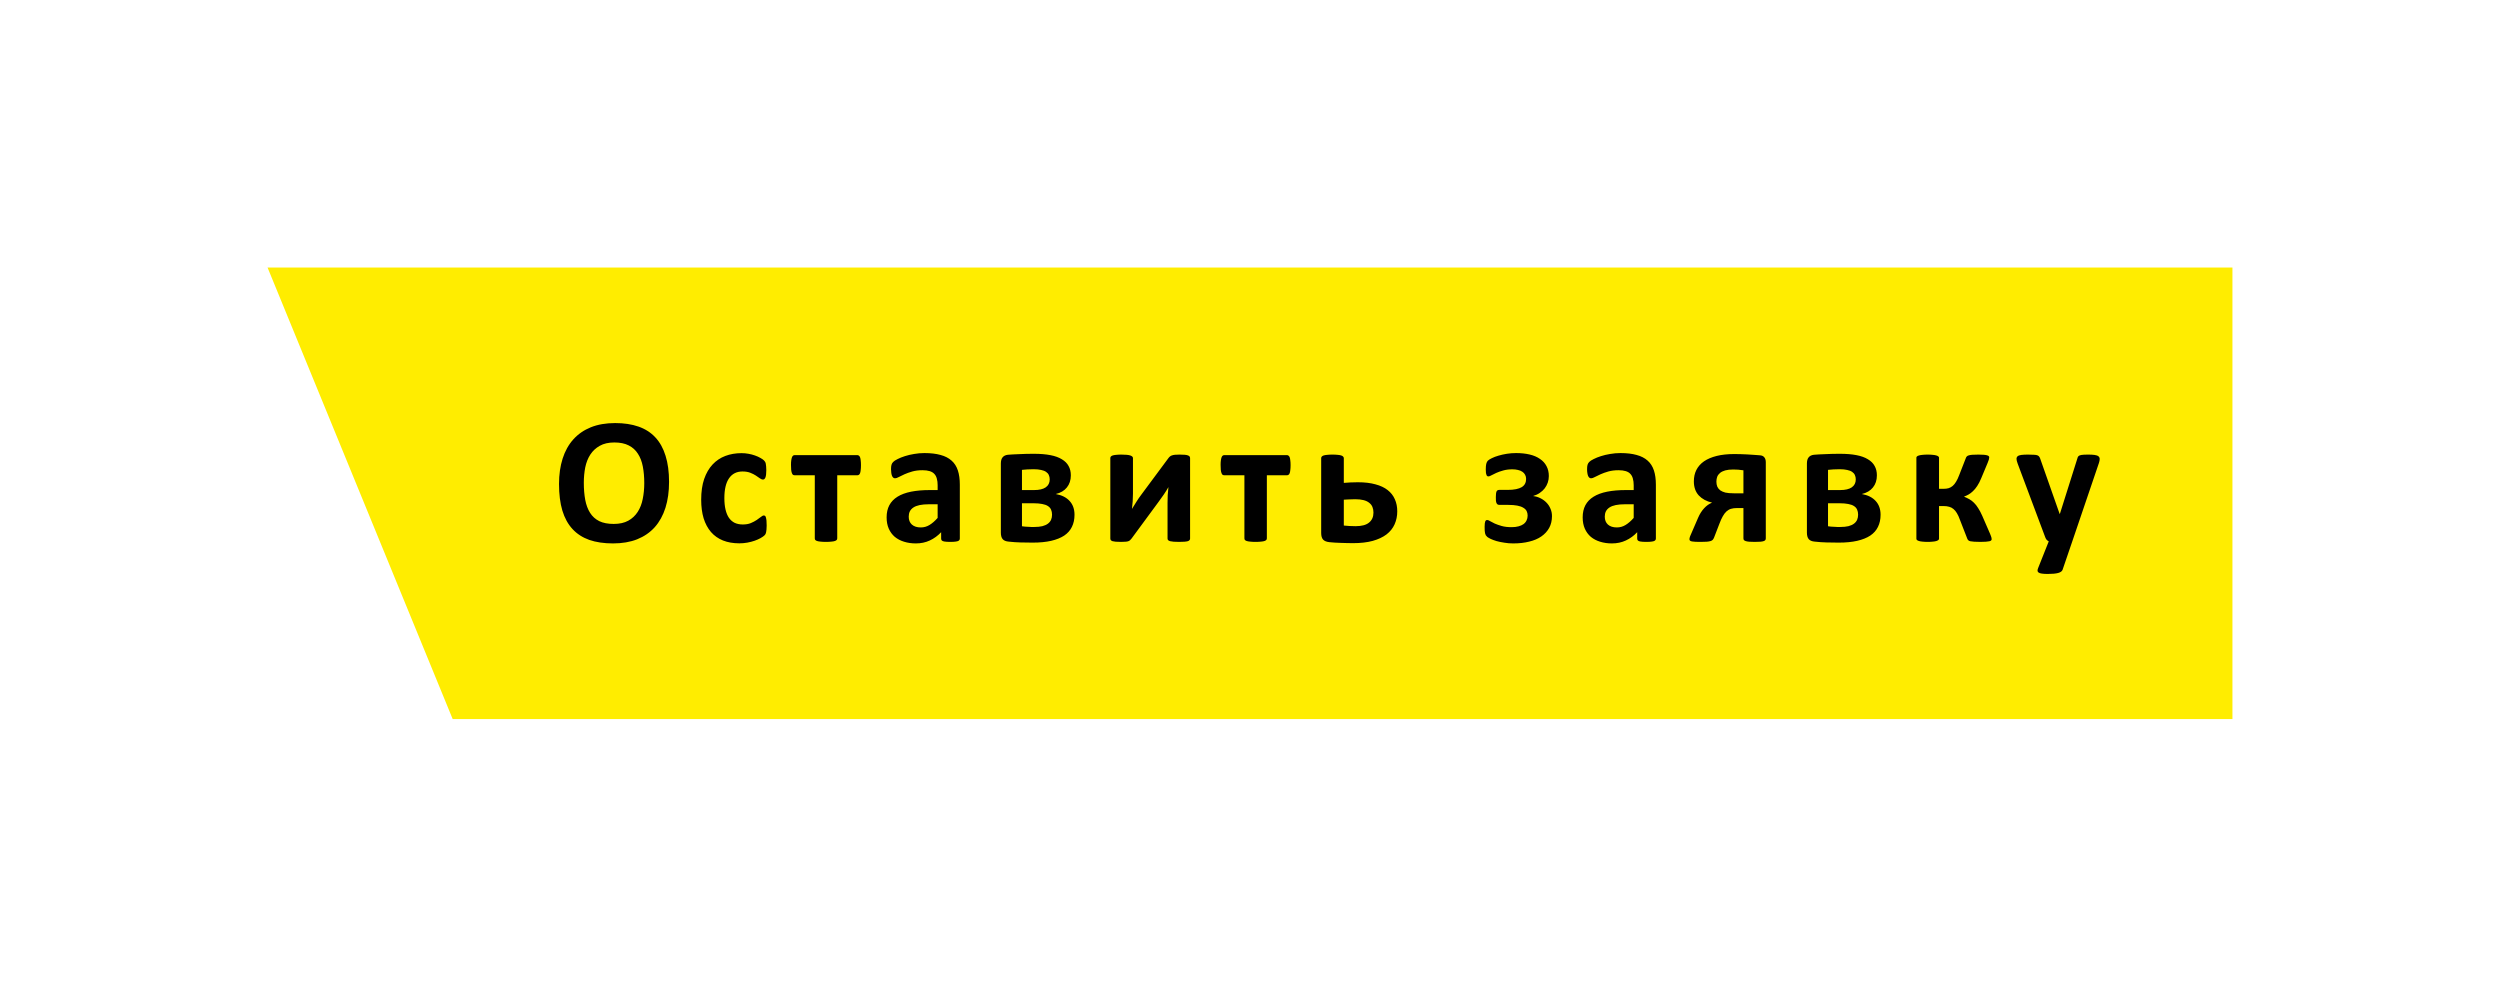 <?xml version="1.0" encoding="UTF-8"?> <svg xmlns="http://www.w3.org/2000/svg" width="299" height="118" viewBox="0 0 299 118" fill="none"> <g filter="url(#filter0_d_56_42)"> <path d="M267 28H32L54.141 82H267V28Z" fill="#FFED00"></path> <path d="M80.019 53.635C80.019 54.788 79.875 55.819 79.589 56.728C79.302 57.638 78.876 58.411 78.311 59.049C77.745 59.679 77.043 60.162 76.205 60.499C75.374 60.828 74.411 60.993 73.315 60.993C72.234 60.993 71.289 60.853 70.48 60.574C69.677 60.288 69.008 59.855 68.471 59.274C67.934 58.694 67.529 57.957 67.257 57.062C66.992 56.166 66.859 55.106 66.859 53.882C66.859 52.758 67.003 51.748 67.289 50.852C67.576 49.95 68.002 49.184 68.567 48.554C69.133 47.923 69.831 47.44 70.662 47.103C71.5 46.767 72.47 46.599 73.573 46.599C74.626 46.599 75.553 46.738 76.356 47.018C77.165 47.297 77.838 47.727 78.375 48.307C78.919 48.887 79.328 49.621 79.6 50.509C79.879 51.39 80.019 52.432 80.019 53.635ZM77.054 53.785C77.054 53.055 76.996 52.392 76.882 51.798C76.767 51.196 76.57 50.684 76.291 50.262C76.019 49.832 75.654 49.503 75.195 49.273C74.737 49.037 74.164 48.919 73.477 48.919C72.782 48.919 72.202 49.051 71.736 49.316C71.271 49.574 70.895 49.922 70.608 50.358C70.322 50.795 70.118 51.307 69.996 51.895C69.882 52.475 69.824 53.09 69.824 53.742C69.824 54.501 69.882 55.185 69.996 55.794C70.111 56.395 70.304 56.911 70.576 57.341C70.848 57.77 71.213 58.1 71.672 58.329C72.13 58.551 72.707 58.662 73.401 58.662C74.096 58.662 74.676 58.533 75.142 58.275C75.607 58.018 75.983 57.667 76.269 57.223C76.556 56.779 76.757 56.263 76.871 55.676C76.993 55.081 77.054 54.451 77.054 53.785ZM91.693 58.855C91.693 59.042 91.686 59.199 91.672 59.328C91.665 59.45 91.65 59.554 91.629 59.64C91.614 59.726 91.593 59.797 91.564 59.855C91.543 59.905 91.489 59.973 91.403 60.059C91.317 60.137 91.17 60.238 90.963 60.359C90.755 60.474 90.519 60.578 90.254 60.671C89.989 60.764 89.699 60.839 89.384 60.897C89.076 60.954 88.757 60.982 88.427 60.982C87.69 60.982 87.035 60.868 86.462 60.639C85.896 60.41 85.42 60.073 85.033 59.629C84.646 59.178 84.353 58.63 84.152 57.985C83.959 57.341 83.862 56.603 83.862 55.773C83.862 54.813 83.98 53.986 84.217 53.291C84.46 52.589 84.797 52.009 85.226 51.551C85.656 51.092 86.165 50.752 86.752 50.53C87.339 50.308 87.984 50.197 88.685 50.197C88.972 50.197 89.251 50.222 89.523 50.273C89.802 50.323 90.06 50.391 90.297 50.477C90.54 50.562 90.755 50.659 90.941 50.767C91.135 50.874 91.271 50.967 91.349 51.046C91.428 51.125 91.482 51.193 91.51 51.25C91.546 51.3 91.571 51.368 91.586 51.454C91.607 51.54 91.622 51.648 91.629 51.776C91.643 51.898 91.65 52.048 91.65 52.227C91.65 52.643 91.614 52.937 91.543 53.108C91.471 53.273 91.378 53.355 91.263 53.355C91.142 53.355 91.013 53.305 90.877 53.205C90.741 53.105 90.58 52.994 90.393 52.872C90.207 52.75 89.985 52.639 89.727 52.539C89.469 52.439 89.162 52.389 88.803 52.389C88.102 52.389 87.565 52.661 87.192 53.205C86.82 53.742 86.634 54.533 86.634 55.579C86.634 56.095 86.68 56.55 86.773 56.943C86.866 57.337 87.002 57.667 87.181 57.932C87.368 58.197 87.597 58.397 87.869 58.533C88.148 58.662 88.471 58.727 88.836 58.727C89.208 58.727 89.527 58.673 89.792 58.565C90.064 58.451 90.3 58.325 90.501 58.19C90.701 58.053 90.87 57.932 91.006 57.824C91.142 57.71 91.256 57.652 91.349 57.652C91.414 57.652 91.468 57.67 91.51 57.706C91.553 57.742 91.586 57.81 91.607 57.91C91.636 58.003 91.657 58.125 91.672 58.275C91.686 58.426 91.693 58.619 91.693 58.855ZM102.97 51.626C102.97 51.862 102.96 52.059 102.938 52.217C102.924 52.374 102.899 52.5 102.863 52.593C102.827 52.686 102.781 52.75 102.723 52.786C102.673 52.822 102.616 52.84 102.551 52.84H100.134V60.381C100.134 60.453 100.113 60.517 100.07 60.574C100.027 60.624 99.955 60.667 99.855 60.703C99.755 60.739 99.615 60.764 99.436 60.778C99.264 60.8 99.046 60.81 98.781 60.81C98.523 60.81 98.308 60.8 98.136 60.778C97.965 60.764 97.825 60.739 97.717 60.703C97.617 60.667 97.546 60.624 97.502 60.574C97.467 60.517 97.449 60.453 97.449 60.381V52.84H95.032C94.96 52.84 94.896 52.822 94.838 52.786C94.788 52.743 94.745 52.675 94.71 52.582C94.674 52.489 94.645 52.36 94.624 52.195C94.609 52.031 94.602 51.83 94.602 51.594C94.602 51.379 94.613 51.2 94.634 51.057C94.656 50.906 94.684 50.785 94.72 50.691C94.756 50.598 94.799 50.534 94.849 50.498C94.899 50.455 94.96 50.434 95.032 50.434H102.551C102.616 50.434 102.673 50.455 102.723 50.498C102.781 50.534 102.827 50.598 102.863 50.691C102.899 50.785 102.924 50.91 102.938 51.067C102.96 51.218 102.97 51.404 102.97 51.626ZM114.795 60.413C114.795 60.513 114.76 60.592 114.688 60.649C114.616 60.707 114.502 60.746 114.344 60.768C114.194 60.796 113.968 60.81 113.667 60.81C113.345 60.81 113.109 60.796 112.958 60.768C112.815 60.746 112.711 60.707 112.647 60.649C112.59 60.592 112.561 60.513 112.561 60.413V59.65C112.167 60.073 111.716 60.402 111.207 60.639C110.706 60.875 110.148 60.993 109.532 60.993C109.023 60.993 108.554 60.925 108.124 60.789C107.702 60.66 107.333 60.467 107.018 60.209C106.71 59.944 106.47 59.618 106.298 59.231C106.126 58.845 106.04 58.394 106.04 57.878C106.04 57.319 106.148 56.836 106.363 56.428C106.585 56.012 106.911 55.672 107.34 55.407C107.777 55.135 108.318 54.935 108.962 54.806C109.607 54.677 110.355 54.612 111.207 54.612H112.142V54.032C112.142 53.731 112.11 53.47 112.045 53.248C111.988 53.019 111.888 52.829 111.745 52.679C111.608 52.528 111.422 52.417 111.186 52.346C110.957 52.274 110.67 52.238 110.327 52.238C109.875 52.238 109.471 52.288 109.113 52.389C108.762 52.489 108.45 52.6 108.178 52.722C107.906 52.843 107.677 52.954 107.491 53.055C107.312 53.155 107.165 53.205 107.05 53.205C106.971 53.205 106.9 53.18 106.835 53.13C106.778 53.08 106.728 53.008 106.685 52.915C106.649 52.822 106.621 52.707 106.599 52.571C106.578 52.435 106.567 52.285 106.567 52.12C106.567 51.898 106.585 51.723 106.621 51.594C106.656 51.465 106.724 51.35 106.825 51.25C106.925 51.143 107.1 51.028 107.351 50.906C107.602 50.777 107.895 50.659 108.232 50.552C108.568 50.444 108.934 50.358 109.328 50.294C109.729 50.222 110.14 50.187 110.563 50.187C111.315 50.187 111.956 50.262 112.486 50.412C113.023 50.555 113.463 50.781 113.807 51.089C114.151 51.39 114.401 51.78 114.559 52.26C114.717 52.74 114.795 53.309 114.795 53.968V60.413ZM112.142 56.31H111.111C110.674 56.31 110.301 56.342 109.994 56.406C109.686 56.471 109.435 56.567 109.242 56.696C109.048 56.825 108.905 56.983 108.812 57.169C108.726 57.348 108.683 57.556 108.683 57.792C108.683 58.193 108.808 58.508 109.059 58.737C109.317 58.967 109.671 59.081 110.122 59.081C110.502 59.081 110.849 58.984 111.164 58.791C111.487 58.598 111.813 58.315 112.142 57.942V56.31ZM128.511 57.566C128.511 58.118 128.407 58.601 128.199 59.017C127.999 59.432 127.691 59.779 127.276 60.059C126.86 60.331 126.341 60.538 125.718 60.682C125.095 60.825 124.361 60.897 123.516 60.897C123.237 60.897 122.975 60.893 122.732 60.886C122.495 60.886 122.263 60.882 122.033 60.875C121.811 60.868 121.586 60.857 121.357 60.843C121.135 60.828 120.895 60.807 120.637 60.778C120.3 60.75 120.06 60.649 119.917 60.477C119.774 60.306 119.702 60.048 119.702 59.704V51.443C119.702 51.114 119.77 50.867 119.906 50.702C120.043 50.53 120.25 50.426 120.529 50.391C120.709 50.376 120.913 50.362 121.142 50.348C121.378 50.333 121.632 50.323 121.904 50.315C122.177 50.301 122.46 50.29 122.753 50.283C123.047 50.276 123.344 50.273 123.645 50.273C124.411 50.273 125.07 50.326 125.621 50.434C126.18 50.541 126.638 50.706 126.996 50.928C127.362 51.143 127.63 51.411 127.802 51.733C127.981 52.048 128.071 52.421 128.071 52.851C128.071 53.431 127.913 53.914 127.598 54.301C127.29 54.688 126.846 54.949 126.266 55.085C126.989 55.214 127.544 55.493 127.931 55.923C128.318 56.345 128.511 56.893 128.511 57.566ZM125.546 53.334C125.546 53.141 125.51 52.969 125.439 52.818C125.374 52.668 125.267 52.543 125.116 52.442C124.966 52.335 124.765 52.256 124.515 52.206C124.271 52.149 123.974 52.12 123.623 52.12C123.351 52.12 123.093 52.127 122.85 52.142C122.613 52.156 122.406 52.174 122.227 52.195V54.612H123.677C124.286 54.612 124.748 54.505 125.063 54.29C125.385 54.068 125.546 53.749 125.546 53.334ZM125.825 57.556C125.825 57.327 125.786 57.126 125.707 56.954C125.636 56.782 125.51 56.639 125.331 56.524C125.159 56.41 124.93 56.328 124.644 56.277C124.364 56.22 124.028 56.191 123.634 56.191H122.227V58.941C122.341 58.956 122.46 58.97 122.581 58.984C122.71 58.992 122.839 58.999 122.968 59.006C123.097 59.013 123.222 59.02 123.344 59.027C123.473 59.027 123.587 59.027 123.688 59.027C124.067 59.027 124.393 58.995 124.665 58.931C124.937 58.859 125.159 58.759 125.331 58.63C125.503 58.501 125.628 58.347 125.707 58.168C125.786 57.982 125.825 57.778 125.825 57.556ZM142.334 60.413C142.334 60.485 142.312 60.546 142.27 60.596C142.234 60.646 142.166 60.689 142.065 60.725C141.965 60.753 141.829 60.775 141.657 60.789C141.493 60.803 141.281 60.81 141.023 60.81C140.766 60.81 140.547 60.803 140.368 60.789C140.196 60.775 140.053 60.753 139.938 60.725C139.831 60.689 139.752 60.646 139.702 60.596C139.659 60.546 139.638 60.485 139.638 60.413V56.138C139.638 55.837 139.645 55.525 139.659 55.203C139.681 54.881 139.709 54.566 139.745 54.258C139.573 54.559 139.387 54.856 139.187 55.149C138.986 55.436 138.782 55.722 138.574 56.009L135.341 60.402C135.276 60.481 135.215 60.549 135.158 60.606C135.101 60.657 135.026 60.7 134.933 60.735C134.847 60.764 134.736 60.782 134.6 60.789C134.464 60.803 134.288 60.81 134.073 60.81C133.815 60.81 133.604 60.803 133.439 60.789C133.282 60.775 133.153 60.753 133.053 60.725C132.96 60.689 132.892 60.646 132.849 60.596C132.813 60.538 132.795 60.474 132.795 60.402V50.788C132.795 50.724 132.813 50.666 132.849 50.616C132.892 50.559 132.963 50.512 133.063 50.477C133.171 50.441 133.307 50.416 133.472 50.401C133.644 50.38 133.858 50.369 134.116 50.369C134.625 50.369 134.983 50.405 135.19 50.477C135.398 50.548 135.502 50.652 135.502 50.788V55.042C135.502 55.336 135.491 55.64 135.47 55.955C135.448 56.27 135.42 56.575 135.384 56.868C135.556 56.582 135.731 56.299 135.91 56.02C136.089 55.733 136.279 55.457 136.479 55.192L139.745 50.788C139.802 50.709 139.863 50.645 139.928 50.595C139.992 50.537 140.071 50.495 140.164 50.466C140.264 50.43 140.382 50.405 140.519 50.391C140.662 50.376 140.844 50.369 141.066 50.369C141.317 50.369 141.525 50.376 141.689 50.391C141.854 50.405 141.983 50.43 142.076 50.466C142.176 50.502 142.244 50.548 142.28 50.605C142.316 50.663 142.334 50.727 142.334 50.799V60.413ZM154.352 51.626C154.352 51.862 154.342 52.059 154.32 52.217C154.306 52.374 154.281 52.5 154.245 52.593C154.209 52.686 154.163 52.75 154.105 52.786C154.055 52.822 153.998 52.84 153.933 52.84H151.516V60.381C151.516 60.453 151.495 60.517 151.452 60.574C151.409 60.624 151.337 60.667 151.237 60.703C151.137 60.739 150.997 60.764 150.818 60.778C150.646 60.8 150.428 60.81 150.163 60.81C149.905 60.81 149.69 60.8 149.518 60.778C149.346 60.764 149.207 60.739 149.099 60.703C148.999 60.667 148.928 60.624 148.885 60.574C148.849 60.517 148.831 60.453 148.831 60.381V52.84H146.414C146.342 52.84 146.278 52.822 146.221 52.786C146.17 52.743 146.127 52.675 146.092 52.582C146.056 52.489 146.027 52.36 146.006 52.195C145.991 52.031 145.984 51.83 145.984 51.594C145.984 51.379 145.995 51.2 146.016 51.057C146.038 50.906 146.067 50.785 146.102 50.691C146.138 50.598 146.181 50.534 146.231 50.498C146.281 50.455 146.342 50.434 146.414 50.434H153.933C153.998 50.434 154.055 50.455 154.105 50.498C154.163 50.534 154.209 50.598 154.245 50.691C154.281 50.785 154.306 50.91 154.32 51.067C154.342 51.218 154.352 51.404 154.352 51.626ZM167.112 57.158C167.112 57.724 167.004 58.243 166.79 58.716C166.582 59.181 166.26 59.582 165.823 59.919C165.386 60.248 164.835 60.506 164.169 60.692C163.51 60.871 162.729 60.961 161.827 60.961C161.59 60.961 161.347 60.957 161.096 60.95C160.846 60.95 160.599 60.943 160.355 60.929C160.112 60.922 159.872 60.911 159.635 60.897C159.406 60.882 159.191 60.864 158.991 60.843C158.647 60.807 158.396 60.703 158.239 60.531C158.088 60.359 158.013 60.098 158.013 59.747V50.799C158.013 50.727 158.035 50.666 158.078 50.616C158.121 50.559 158.192 50.512 158.293 50.477C158.4 50.441 158.54 50.416 158.712 50.401C158.883 50.38 159.098 50.369 159.356 50.369C159.621 50.369 159.839 50.38 160.011 50.401C160.183 50.416 160.319 50.441 160.42 50.477C160.527 50.512 160.602 50.559 160.645 50.616C160.695 50.666 160.72 50.727 160.72 50.799V53.753C160.964 53.731 161.229 53.714 161.515 53.699C161.802 53.685 162.095 53.678 162.396 53.678C163.205 53.678 163.907 53.76 164.502 53.925C165.096 54.082 165.583 54.312 165.963 54.612C166.349 54.913 166.636 55.278 166.822 55.708C167.015 56.13 167.112 56.614 167.112 57.158ZM164.265 57.309C164.265 57.058 164.226 56.836 164.147 56.643C164.068 56.442 163.939 56.274 163.76 56.138C163.588 55.995 163.363 55.887 163.084 55.815C162.811 55.744 162.475 55.708 162.074 55.708C161.823 55.708 161.58 55.715 161.343 55.73C161.107 55.737 160.899 55.747 160.72 55.762V58.855C160.928 58.877 161.146 58.895 161.376 58.909C161.612 58.923 161.863 58.931 162.128 58.931C162.858 58.931 163.395 58.787 163.739 58.501C164.09 58.215 164.265 57.817 164.265 57.309ZM185.616 57.727C185.616 58.258 185.505 58.727 185.283 59.135C185.061 59.536 184.75 59.876 184.349 60.155C183.948 60.435 183.461 60.642 182.888 60.778C182.322 60.922 181.685 60.993 180.976 60.993C180.611 60.993 180.26 60.965 179.923 60.907C179.586 60.857 179.275 60.793 178.988 60.714C178.709 60.628 178.476 60.542 178.29 60.456C178.104 60.363 177.968 60.284 177.882 60.22C177.803 60.148 177.742 60.08 177.699 60.016C177.664 59.944 177.635 59.865 177.613 59.779C177.592 59.693 177.578 59.59 177.571 59.468C177.563 59.339 177.56 59.185 177.56 59.006C177.56 58.841 177.567 58.709 177.581 58.608C177.596 58.508 177.613 58.426 177.635 58.361C177.664 58.297 177.696 58.254 177.732 58.232C177.767 58.204 177.81 58.19 177.861 58.19C177.954 58.19 178.072 58.236 178.215 58.329C178.365 58.415 178.552 58.512 178.774 58.619C179.003 58.719 179.279 58.816 179.601 58.909C179.93 59.002 180.324 59.049 180.782 59.049C181.098 59.049 181.373 59.017 181.61 58.952C181.853 58.888 182.054 58.798 182.211 58.684C182.376 58.562 182.498 58.415 182.576 58.243C182.662 58.071 182.705 57.878 182.705 57.663C182.705 57.463 182.666 57.283 182.587 57.126C182.508 56.968 182.376 56.836 182.19 56.728C182.011 56.614 181.771 56.528 181.47 56.471C181.176 56.413 180.815 56.385 180.385 56.385H179.354C179.261 56.385 179.185 56.37 179.128 56.342C179.071 56.306 179.024 56.252 178.988 56.181C178.953 56.109 178.928 56.012 178.913 55.891C178.906 55.769 178.903 55.622 178.903 55.45C178.903 55.285 178.91 55.149 178.924 55.042C178.938 54.927 178.96 54.838 178.988 54.773C179.024 54.709 179.067 54.662 179.117 54.634C179.175 54.605 179.243 54.591 179.321 54.591H180.321C180.707 54.591 181.04 54.562 181.32 54.505C181.599 54.448 181.828 54.365 182.007 54.258C182.186 54.143 182.315 54.007 182.394 53.85C182.48 53.685 182.523 53.495 182.523 53.28C182.523 53.094 182.483 52.929 182.404 52.786C182.326 52.636 182.215 52.514 182.071 52.421C181.928 52.321 181.753 52.249 181.545 52.206C181.345 52.156 181.123 52.131 180.879 52.131C180.471 52.131 180.106 52.177 179.783 52.27C179.468 52.356 179.193 52.453 178.956 52.56C178.72 52.668 178.523 52.765 178.365 52.851C178.215 52.937 178.1 52.98 178.022 52.98C177.979 52.98 177.939 52.972 177.904 52.958C177.868 52.937 177.832 52.897 177.796 52.84C177.767 52.775 177.742 52.69 177.721 52.582C177.707 52.475 177.699 52.331 177.699 52.152C177.699 51.873 177.717 51.651 177.753 51.486C177.796 51.315 177.861 51.185 177.946 51.1C178.04 51.007 178.197 50.906 178.419 50.799C178.648 50.684 178.913 50.584 179.214 50.498C179.522 50.405 179.855 50.33 180.213 50.273C180.578 50.215 180.951 50.187 181.33 50.187C181.918 50.187 182.455 50.244 182.942 50.358C183.429 50.473 183.84 50.648 184.177 50.885C184.521 51.114 184.782 51.4 184.961 51.744C185.147 52.088 185.24 52.485 185.24 52.937C185.24 53.209 185.197 53.47 185.112 53.721C185.026 53.971 184.904 54.2 184.746 54.408C184.589 54.609 184.395 54.788 184.166 54.945C183.944 55.103 183.686 55.225 183.393 55.31L183.382 55.332C183.69 55.368 183.976 55.454 184.241 55.59C184.514 55.726 184.75 55.898 184.95 56.105C185.158 56.313 185.319 56.557 185.434 56.836C185.556 57.108 185.616 57.405 185.616 57.727ZM198.043 60.413C198.043 60.513 198.007 60.592 197.936 60.649C197.864 60.707 197.749 60.746 197.592 60.768C197.441 60.796 197.216 60.81 196.915 60.81C196.593 60.81 196.356 60.796 196.206 60.768C196.063 60.746 195.959 60.707 195.895 60.649C195.837 60.592 195.809 60.513 195.809 60.413V59.65C195.415 60.073 194.964 60.402 194.455 60.639C193.954 60.875 193.395 60.993 192.779 60.993C192.271 60.993 191.802 60.925 191.372 60.789C190.95 60.66 190.581 60.467 190.266 60.209C189.958 59.944 189.718 59.618 189.546 59.231C189.374 58.845 189.288 58.394 189.288 57.878C189.288 57.319 189.396 56.836 189.61 56.428C189.832 56.012 190.158 55.672 190.588 55.407C191.025 55.135 191.565 54.935 192.21 54.806C192.854 54.677 193.603 54.612 194.455 54.612H195.39V54.032C195.39 53.731 195.357 53.47 195.293 53.248C195.236 53.019 195.135 52.829 194.992 52.679C194.856 52.528 194.67 52.417 194.434 52.346C194.204 52.274 193.918 52.238 193.574 52.238C193.123 52.238 192.718 52.288 192.36 52.389C192.009 52.489 191.698 52.6 191.426 52.722C191.154 52.843 190.924 52.954 190.738 53.055C190.559 53.155 190.412 53.205 190.298 53.205C190.219 53.205 190.147 53.18 190.083 53.13C190.026 53.08 189.976 53.008 189.933 52.915C189.897 52.822 189.868 52.707 189.847 52.571C189.825 52.435 189.814 52.285 189.814 52.12C189.814 51.898 189.832 51.723 189.868 51.594C189.904 51.465 189.972 51.35 190.072 51.25C190.173 51.143 190.348 51.028 190.599 50.906C190.849 50.777 191.143 50.659 191.479 50.552C191.816 50.444 192.181 50.358 192.575 50.294C192.976 50.222 193.388 50.187 193.811 50.187C194.562 50.187 195.203 50.262 195.733 50.412C196.271 50.555 196.711 50.781 197.055 51.089C197.398 51.39 197.649 51.78 197.807 52.26C197.964 52.74 198.043 53.309 198.043 53.968V60.413ZM195.39 56.31H194.358C193.922 56.31 193.549 56.342 193.241 56.406C192.933 56.471 192.683 56.567 192.489 56.696C192.296 56.825 192.153 56.983 192.06 57.169C191.974 57.348 191.931 57.556 191.931 57.792C191.931 58.193 192.056 58.508 192.307 58.737C192.564 58.967 192.919 59.081 193.37 59.081C193.75 59.081 194.097 58.984 194.412 58.791C194.734 58.598 195.06 58.315 195.39 57.942V56.31ZM211.189 60.381C211.189 60.46 211.171 60.528 211.136 60.585C211.107 60.635 211.042 60.678 210.942 60.714C210.849 60.75 210.713 60.775 210.534 60.789C210.362 60.803 210.133 60.81 209.846 60.81C209.589 60.81 209.374 60.803 209.202 60.789C209.03 60.775 208.89 60.75 208.783 60.714C208.683 60.678 208.611 60.635 208.568 60.585C208.532 60.528 208.514 60.46 208.514 60.381V56.761H207.805C207.476 56.761 207.215 56.793 207.021 56.857C206.828 56.915 206.649 57.019 206.484 57.169C206.327 57.312 206.18 57.505 206.044 57.749C205.908 57.985 205.772 58.286 205.636 58.651L205.002 60.295C204.959 60.402 204.905 60.492 204.841 60.563C204.783 60.628 204.694 60.678 204.572 60.714C204.457 60.75 204.307 60.775 204.121 60.789C203.935 60.803 203.698 60.81 203.412 60.81C203.161 60.81 202.95 60.807 202.778 60.8C202.606 60.793 202.467 60.778 202.359 60.757C202.252 60.735 202.173 60.703 202.123 60.66C202.08 60.617 202.058 60.556 202.058 60.477C202.058 60.399 202.083 60.288 202.134 60.145C202.191 59.994 202.295 59.754 202.445 59.425L203.1 57.91C203.294 57.466 203.53 57.094 203.809 56.793C204.089 56.485 204.407 56.259 204.765 56.116C204.092 55.959 203.559 55.669 203.165 55.246C202.778 54.816 202.585 54.258 202.585 53.57C202.585 53.062 202.685 52.607 202.886 52.206C203.093 51.798 203.398 51.454 203.799 51.175C204.207 50.895 204.712 50.681 205.313 50.53C205.915 50.38 206.613 50.305 207.408 50.305C207.63 50.305 207.873 50.308 208.138 50.315C208.411 50.323 208.683 50.333 208.955 50.348C209.234 50.362 209.506 50.38 209.771 50.401C210.043 50.416 210.283 50.434 210.491 50.455C210.727 50.469 210.903 50.552 211.017 50.702C211.132 50.845 211.189 51.035 211.189 51.272V60.381ZM208.514 52.249C208.314 52.213 208.106 52.188 207.891 52.174C207.677 52.16 207.476 52.152 207.29 52.152C206.91 52.152 206.592 52.188 206.334 52.26C206.083 52.331 205.879 52.432 205.721 52.56C205.564 52.69 205.449 52.843 205.378 53.023C205.313 53.202 205.281 53.395 205.281 53.602C205.281 53.825 205.317 54.025 205.388 54.204C205.467 54.376 205.585 54.523 205.743 54.645C205.908 54.759 206.112 54.849 206.355 54.913C206.606 54.97 206.939 54.999 207.354 54.999H208.514V52.249ZM224.916 57.566C224.916 58.118 224.812 58.601 224.604 59.017C224.404 59.432 224.096 59.779 223.68 60.059C223.265 60.331 222.746 60.538 222.123 60.682C221.5 60.825 220.766 60.897 219.921 60.897C219.641 60.897 219.38 60.893 219.136 60.886C218.9 60.886 218.667 60.882 218.438 60.875C218.216 60.868 217.99 60.857 217.761 60.843C217.539 60.828 217.299 60.807 217.042 60.778C216.705 60.75 216.465 60.649 216.322 60.477C216.179 60.306 216.107 60.048 216.107 59.704V51.443C216.107 51.114 216.175 50.867 216.311 50.702C216.447 50.53 216.655 50.426 216.934 50.391C217.113 50.376 217.317 50.362 217.546 50.348C217.783 50.333 218.037 50.323 218.309 50.315C218.581 50.301 218.864 50.29 219.158 50.283C219.451 50.276 219.749 50.273 220.049 50.273C220.816 50.273 221.475 50.326 222.026 50.434C222.585 50.541 223.043 50.706 223.401 50.928C223.766 51.143 224.035 51.411 224.207 51.733C224.386 52.048 224.475 52.421 224.475 52.851C224.475 53.431 224.318 53.914 224.003 54.301C223.695 54.688 223.251 54.949 222.671 55.085C223.394 55.214 223.949 55.493 224.336 55.923C224.722 56.345 224.916 56.893 224.916 57.566ZM221.951 53.334C221.951 53.141 221.915 52.969 221.843 52.818C221.779 52.668 221.671 52.543 221.521 52.442C221.371 52.335 221.17 52.256 220.92 52.206C220.676 52.149 220.379 52.12 220.028 52.12C219.756 52.12 219.498 52.127 219.254 52.142C219.018 52.156 218.81 52.174 218.631 52.195V54.612H220.082C220.69 54.612 221.152 54.505 221.467 54.29C221.79 54.068 221.951 53.749 221.951 53.334ZM222.23 57.556C222.23 57.327 222.191 57.126 222.112 56.954C222.04 56.782 221.915 56.639 221.736 56.524C221.564 56.41 221.335 56.328 221.048 56.277C220.769 56.22 220.433 56.191 220.039 56.191H218.631V58.941C218.746 58.956 218.864 58.97 218.986 58.984C219.115 58.992 219.244 58.999 219.373 59.006C219.502 59.013 219.627 59.02 219.749 59.027C219.878 59.027 219.992 59.027 220.092 59.027C220.472 59.027 220.798 58.995 221.07 58.931C221.342 58.859 221.564 58.759 221.736 58.63C221.908 58.501 222.033 58.347 222.112 58.168C222.191 57.982 222.23 57.778 222.23 57.556ZM238.202 60.488C238.202 60.546 238.18 60.596 238.137 60.639C238.101 60.675 238.033 60.707 237.933 60.735C237.833 60.757 237.693 60.775 237.514 60.789C237.342 60.803 237.124 60.81 236.859 60.81C236.558 60.81 236.311 60.803 236.118 60.789C235.924 60.775 235.77 60.757 235.656 60.735C235.541 60.707 235.459 60.667 235.409 60.617C235.358 60.567 235.319 60.506 235.29 60.435L234.399 58.147C234.291 57.839 234.173 57.581 234.044 57.373C233.923 57.165 233.787 57.001 233.636 56.879C233.486 56.75 233.314 56.66 233.121 56.61C232.927 56.553 232.705 56.524 232.454 56.524H231.907V60.435C231.907 60.485 231.882 60.535 231.831 60.585C231.781 60.628 231.703 60.667 231.595 60.703C231.488 60.739 231.348 60.764 231.176 60.778C231.004 60.8 230.797 60.81 230.553 60.81C230.302 60.81 230.091 60.8 229.919 60.778C229.747 60.764 229.608 60.739 229.5 60.703C229.393 60.667 229.314 60.628 229.264 60.585C229.221 60.535 229.2 60.485 229.2 60.435V50.734C229.2 50.684 229.221 50.638 229.264 50.595C229.314 50.545 229.393 50.505 229.5 50.477C229.608 50.441 229.747 50.416 229.919 50.401C230.091 50.38 230.302 50.369 230.553 50.369C230.797 50.369 231.004 50.38 231.176 50.401C231.348 50.416 231.488 50.441 231.595 50.477C231.703 50.505 231.781 50.545 231.831 50.595C231.882 50.638 231.907 50.684 231.907 50.734V54.462H232.454C232.677 54.462 232.877 54.437 233.056 54.387C233.235 54.329 233.396 54.24 233.539 54.118C233.69 53.989 233.826 53.821 233.948 53.613C234.077 53.406 234.198 53.148 234.313 52.84L235.119 50.777C235.14 50.706 235.176 50.645 235.226 50.595C235.276 50.537 235.351 50.495 235.452 50.466C235.559 50.43 235.702 50.405 235.881 50.391C236.067 50.376 236.311 50.369 236.612 50.369C236.877 50.369 237.092 50.376 237.256 50.391C237.428 50.405 237.561 50.426 237.654 50.455C237.754 50.484 237.822 50.52 237.858 50.562C237.894 50.598 237.912 50.645 237.912 50.702C237.912 50.774 237.897 50.86 237.869 50.96C237.84 51.06 237.79 51.196 237.718 51.368L236.955 53.194C236.805 53.56 236.644 53.871 236.472 54.129C236.307 54.38 236.135 54.587 235.956 54.752C235.785 54.917 235.609 55.049 235.43 55.149C235.251 55.25 235.079 55.328 234.914 55.386V55.407C235.136 55.5 235.344 55.601 235.538 55.708C235.731 55.815 235.913 55.955 236.085 56.127C236.264 56.299 236.433 56.514 236.59 56.772C236.755 57.022 236.916 57.327 237.074 57.685L238.008 59.833C238.051 59.926 238.083 60.008 238.105 60.08C238.134 60.145 238.155 60.205 238.169 60.263C238.184 60.313 238.191 60.356 238.191 60.392C238.198 60.427 238.202 60.46 238.202 60.488ZM247.846 60.746L246.686 64.141C246.621 64.32 246.446 64.449 246.159 64.527C245.873 64.606 245.454 64.645 244.903 64.645C244.616 64.645 244.387 64.631 244.215 64.603C244.043 64.581 243.914 64.542 243.828 64.484C243.742 64.427 243.696 64.356 243.689 64.269C243.682 64.184 243.703 64.08 243.753 63.958L245.031 60.746C244.938 60.703 244.852 60.639 244.774 60.553C244.702 60.46 244.648 60.363 244.613 60.263L241.315 51.454C241.222 51.203 241.175 51.014 241.175 50.885C241.175 50.749 241.218 50.645 241.304 50.573C241.39 50.495 241.533 50.441 241.734 50.412C241.941 50.383 242.213 50.369 242.55 50.369C242.858 50.369 243.101 50.376 243.28 50.391C243.46 50.398 243.599 50.423 243.699 50.466C243.8 50.509 243.875 50.577 243.925 50.67C243.975 50.756 244.025 50.881 244.075 51.046L246.331 57.459H246.363L248.426 50.917C248.469 50.731 248.523 50.609 248.587 50.552C248.659 50.487 248.773 50.441 248.931 50.412C249.088 50.383 249.364 50.369 249.758 50.369C250.066 50.369 250.32 50.383 250.521 50.412C250.728 50.441 250.879 50.495 250.972 50.573C251.072 50.652 251.122 50.759 251.122 50.895C251.122 51.024 251.094 51.178 251.036 51.357L247.846 60.746Z" fill="black"></path> </g> <defs> <filter id="filter0_d_56_42" x="0" y="0" width="299" height="118" filterUnits="userSpaceOnUse" color-interpolation-filters="sRGB"> <feFlood flood-opacity="0" result="BackgroundImageFix"></feFlood> <feColorMatrix in="SourceAlpha" type="matrix" values="0 0 0 0 0 0 0 0 0 0 0 0 0 0 0 0 0 0 127 0" result="hardAlpha"></feColorMatrix> <feOffset dy="4"></feOffset> <feGaussianBlur stdDeviation="16"></feGaussianBlur> <feComposite in2="hardAlpha" operator="out"></feComposite> <feColorMatrix type="matrix" values="0 0 0 0 1 0 0 0 0 1 0 0 0 0 1 0 0 0 0.38 0"></feColorMatrix> <feBlend mode="normal" in2="BackgroundImageFix" result="effect1_dropShadow_56_42"></feBlend> <feBlend mode="normal" in="SourceGraphic" in2="effect1_dropShadow_56_42" result="shape"></feBlend> </filter> </defs> </svg> 